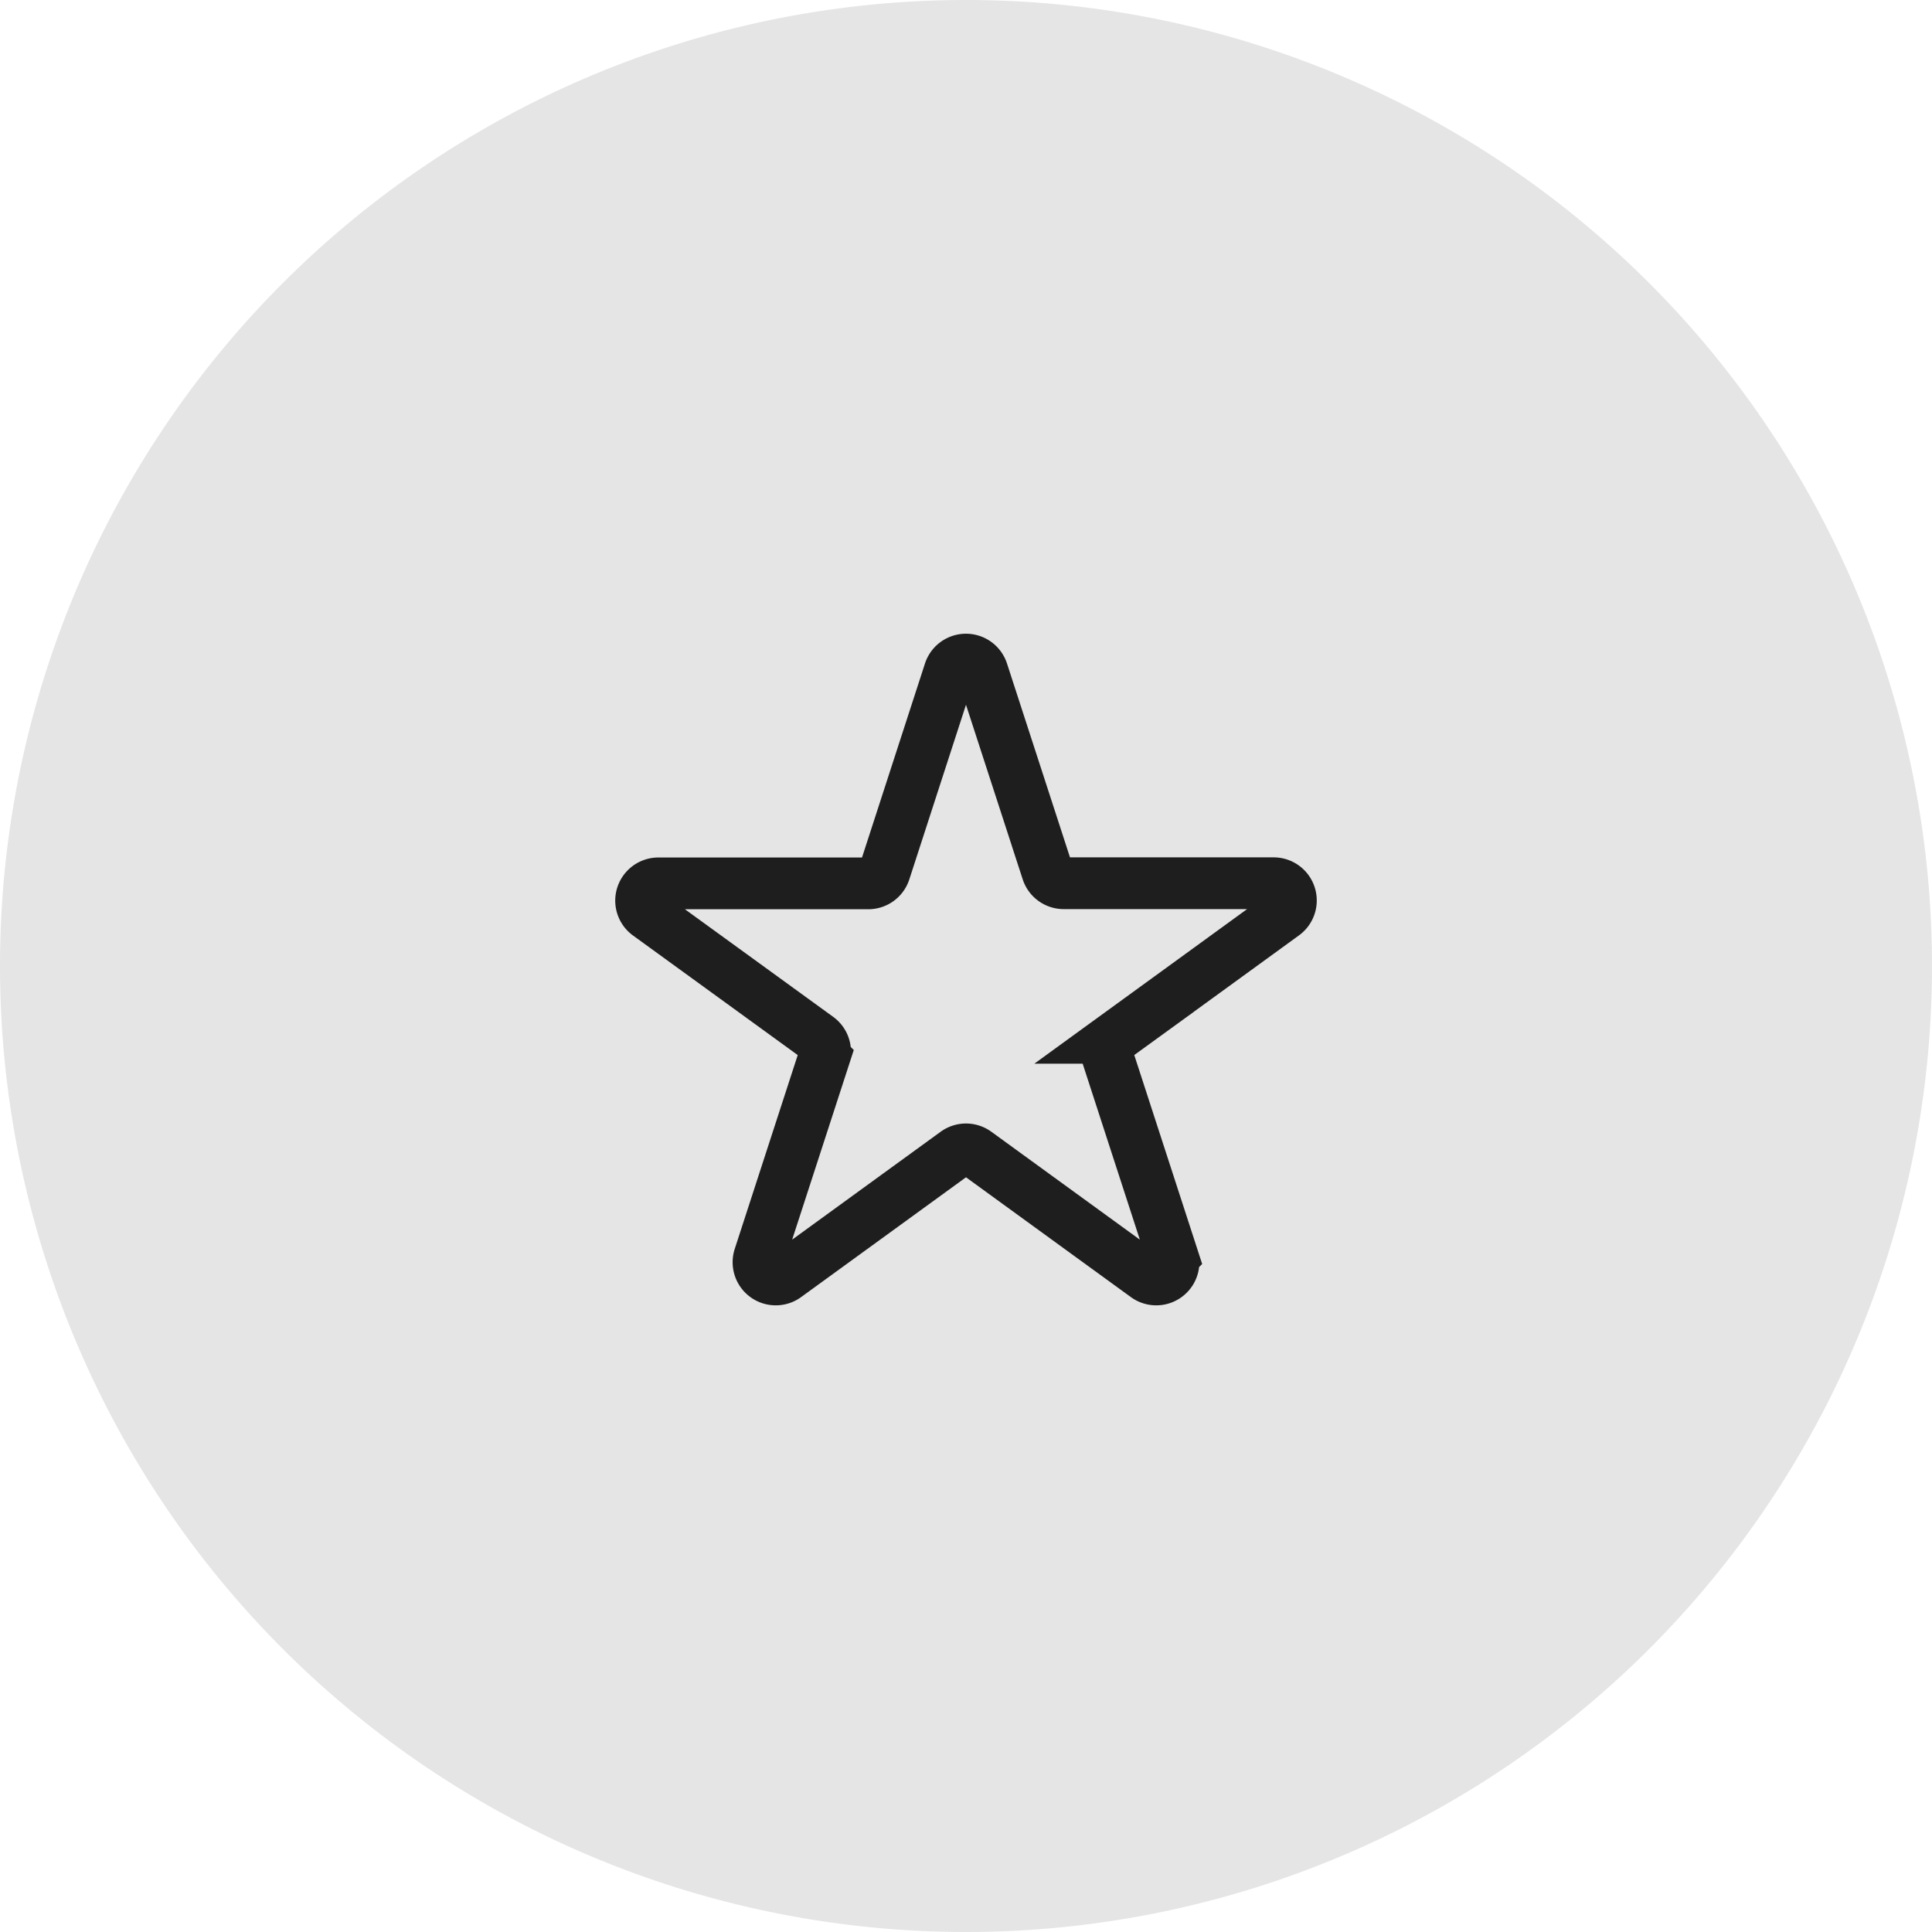 <svg xmlns="http://www.w3.org/2000/svg" xmlns:xlink="http://www.w3.org/1999/xlink" width="56" height="56" viewBox="0 0 56 56">
  <defs>
    <clipPath id="clip-path">
      <rect id="Star_Background_Mask_" data-name="Star (Background/Mask)" width="24" height="24" fill="none" stroke="#1e1e1e" stroke-width="1"/>
    </clipPath>
  </defs>
  <g id="Groupe_957" data-name="Groupe 957" transform="translate(-32 -13)">
    <path id="Ellipse_73" data-name="Ellipse 73" d="M28,0A28,28,0,1,1,0,28,28,28,0,0,1,28,0Z" transform="translate(32 13)" fill="#e5e5e5"/>
    <g id="Star" transform="translate(48 29)">
      <rect id="Star_Background_Mask_2" data-name="Star (Background/Mask)" width="24" height="24" fill="none"/>
      <g id="Star-2" data-name="Star" clip-path="url(#clip-path)">
        <path id="Star_1" data-name="Star 1" d="M10.524,1.464a.5.5,0,0,1,.951,0l1.882,5.792a.5.5,0,0,0,.476.345h6.09a.5.5,0,0,1,.294.9l-4.927,3.58a.5.5,0,0,0-.182.559l1.882,5.792a.5.5,0,0,1-.769.559l-4.927-3.58a.5.5,0,0,0-.588,0l-4.927,3.58a.5.5,0,0,1-.769-.559l1.882-5.792a.5.5,0,0,0-.182-.559L1.783,8.505a.5.5,0,0,1,.294-.9h6.09a.5.5,0,0,0,.476-.345Z" transform="translate(1 2)" fill="none" stroke="#1e1e1e" stroke-width="1.5" stroke-dasharray="0 0"/>
      </g>
    </g>
  </g>
</svg>
